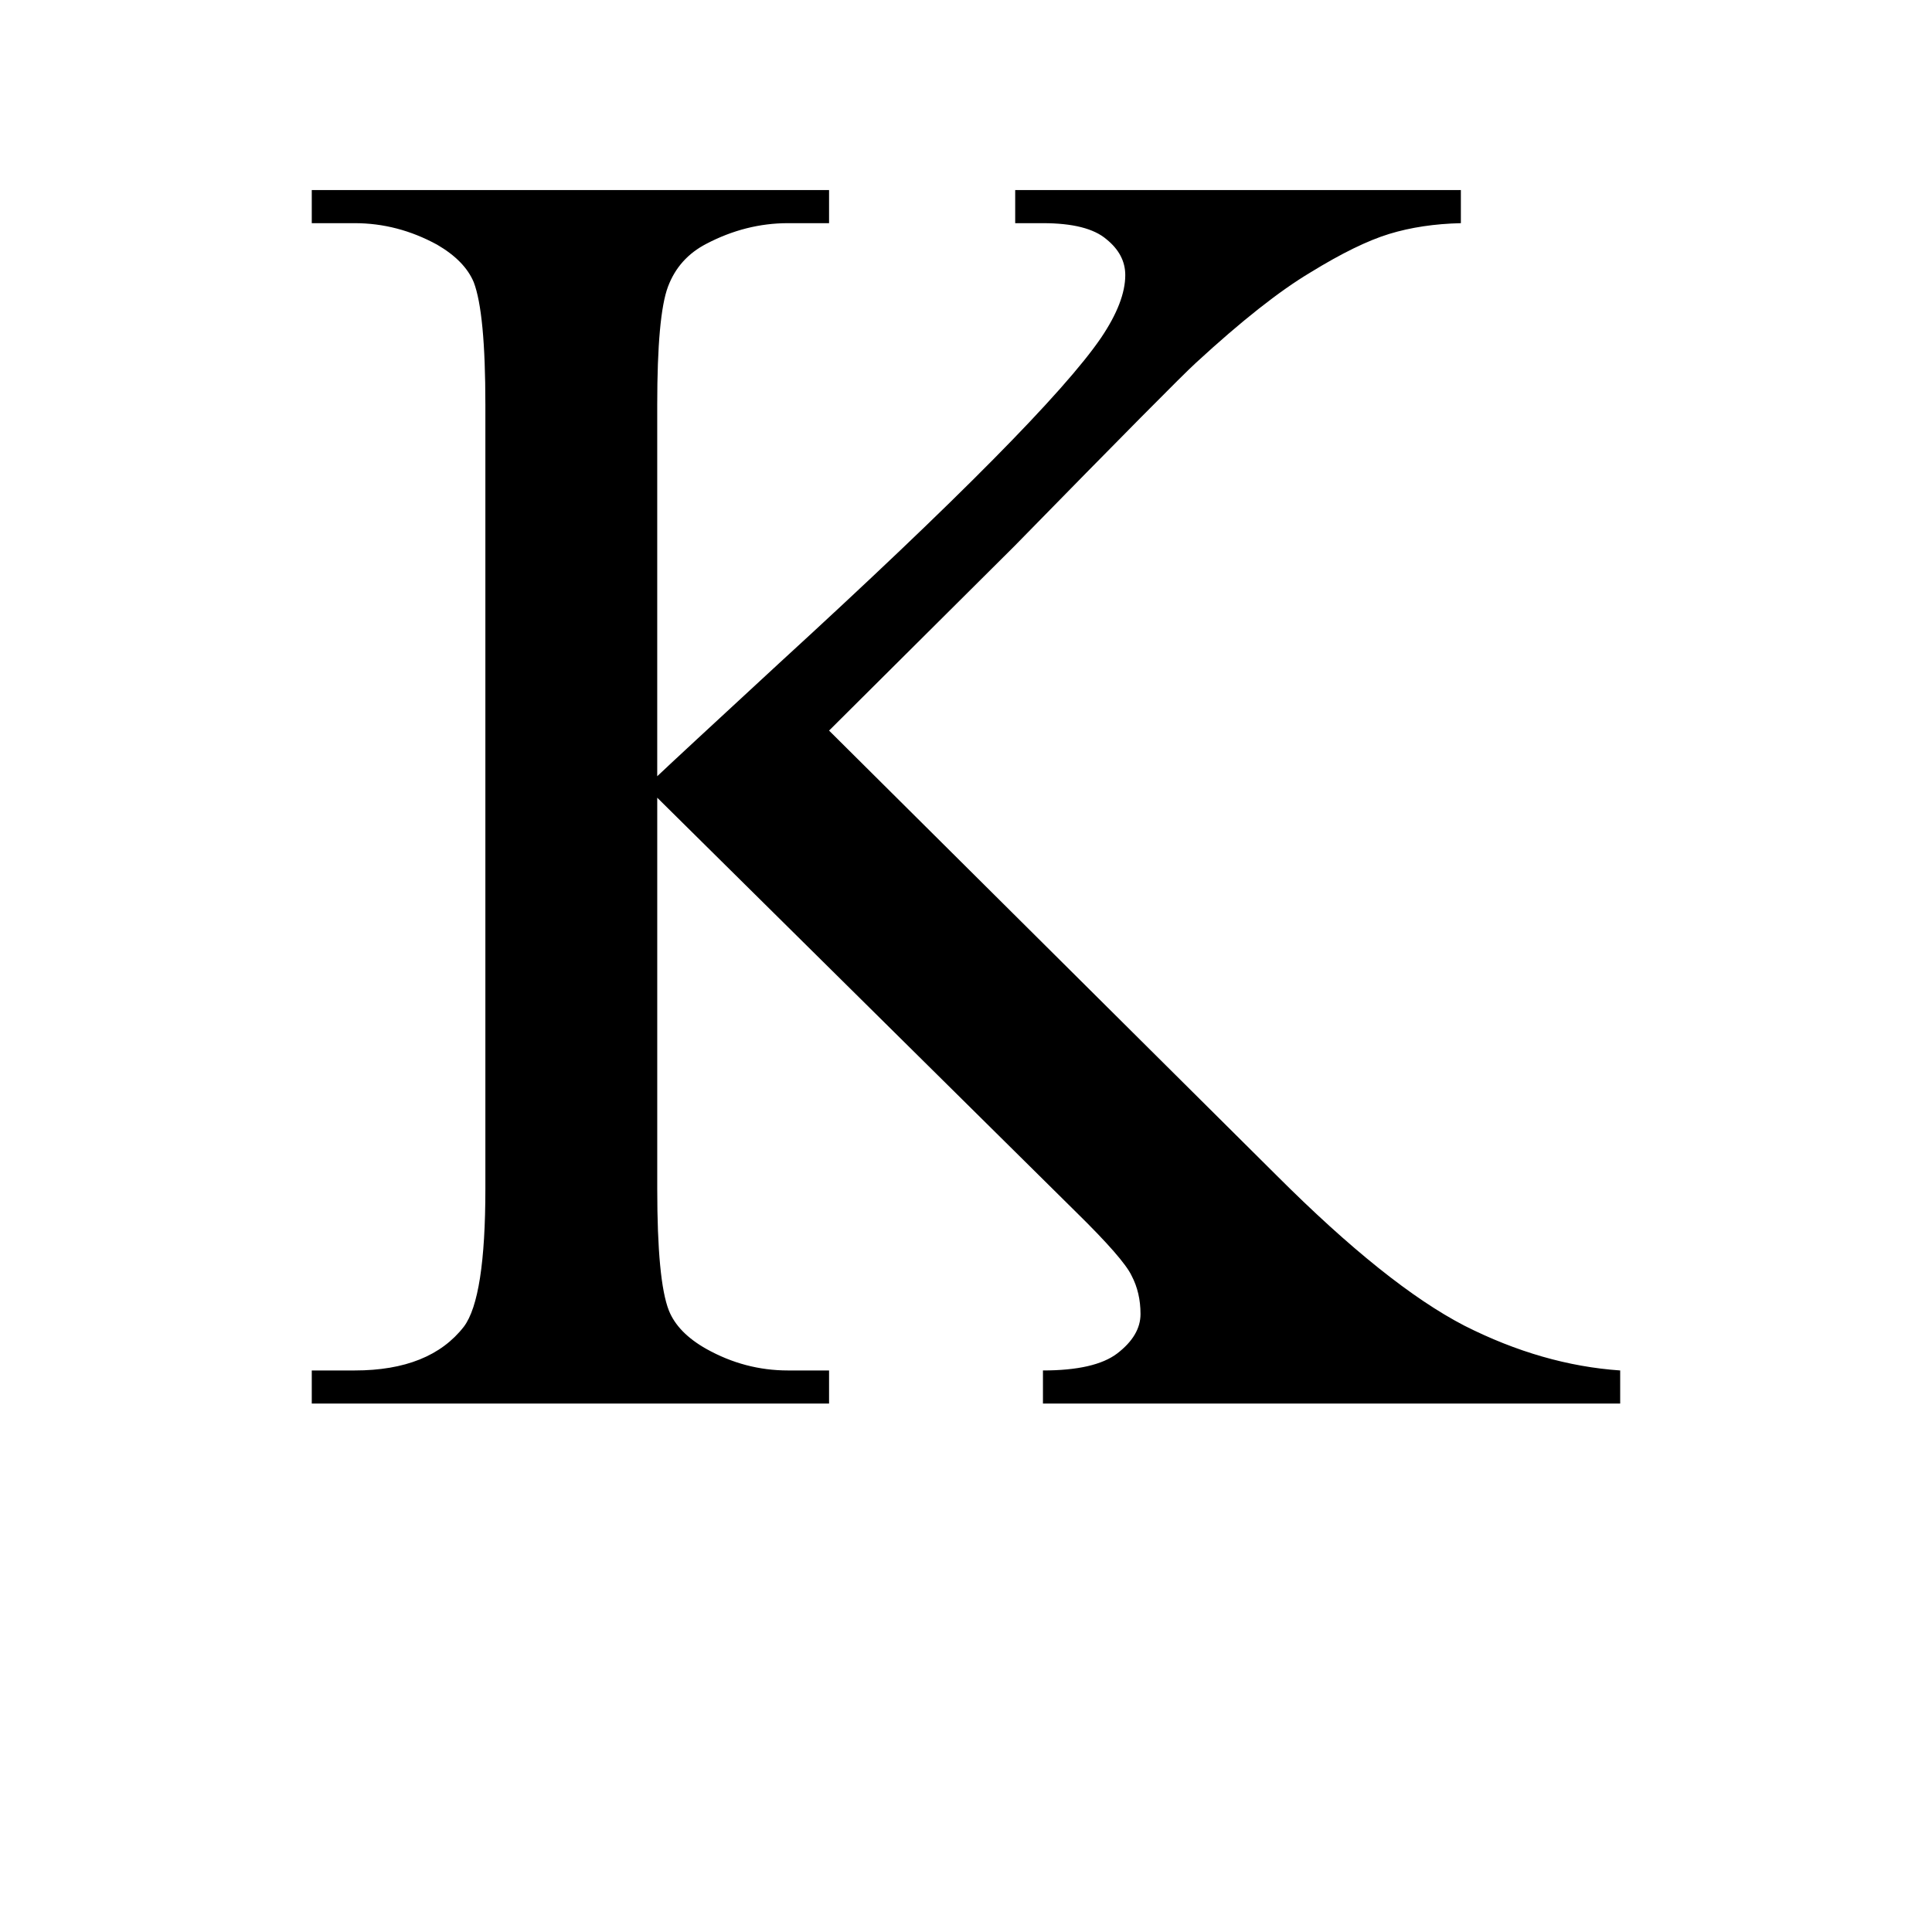<?xml version="1.0" encoding="UTF-8"?>
<svg width="400" height="400" version="1.1" xmlns="http://www.w3.org/2000/svg">
 <path d="m171.65 151.26 92.642 92.087q22.79 22.79 38.91 31.128 16.12 8.152 32.24 9.264v6.856h-119.51v-6.856q10.746 0 15.378-3.521 4.821-3.705 4.821-8.152 0-4.447-1.855-7.967-1.668-3.521-11.488-13.155l-86.713-85.787v80.97q0 19.084 2.407 25.199 1.855 4.632 7.782 7.967 7.967 4.447 16.861 4.447h8.523v6.856h-107.1v-6.856h8.894q15.564 0 22.605-9.079 4.445-5.929 4.445-28.534v-162.31q0-19.084-2.407-25.384-1.855-4.447-7.597-7.782-8.153-4.447-17.046-4.447h-8.894v-6.856h107.1v6.856h-8.523q-8.709 0-16.861 4.262-5.742 2.965-7.967 8.894-2.225 5.929-2.225 24.458v76.893q3.705-3.521 25.384-23.531 55.029-50.398 66.517-67.259 5.003-7.411 5.003-12.97 0-4.262-3.893-7.411-3.893-3.335-13.155-3.335h-5.742v-6.856h92.272v6.856q-8.153 0.188-14.823 2.224-6.67 2.038-16.305 7.967-9.635 5.744-23.716 18.714-4.075 3.705-37.613 37.983z"/>
</svg>
